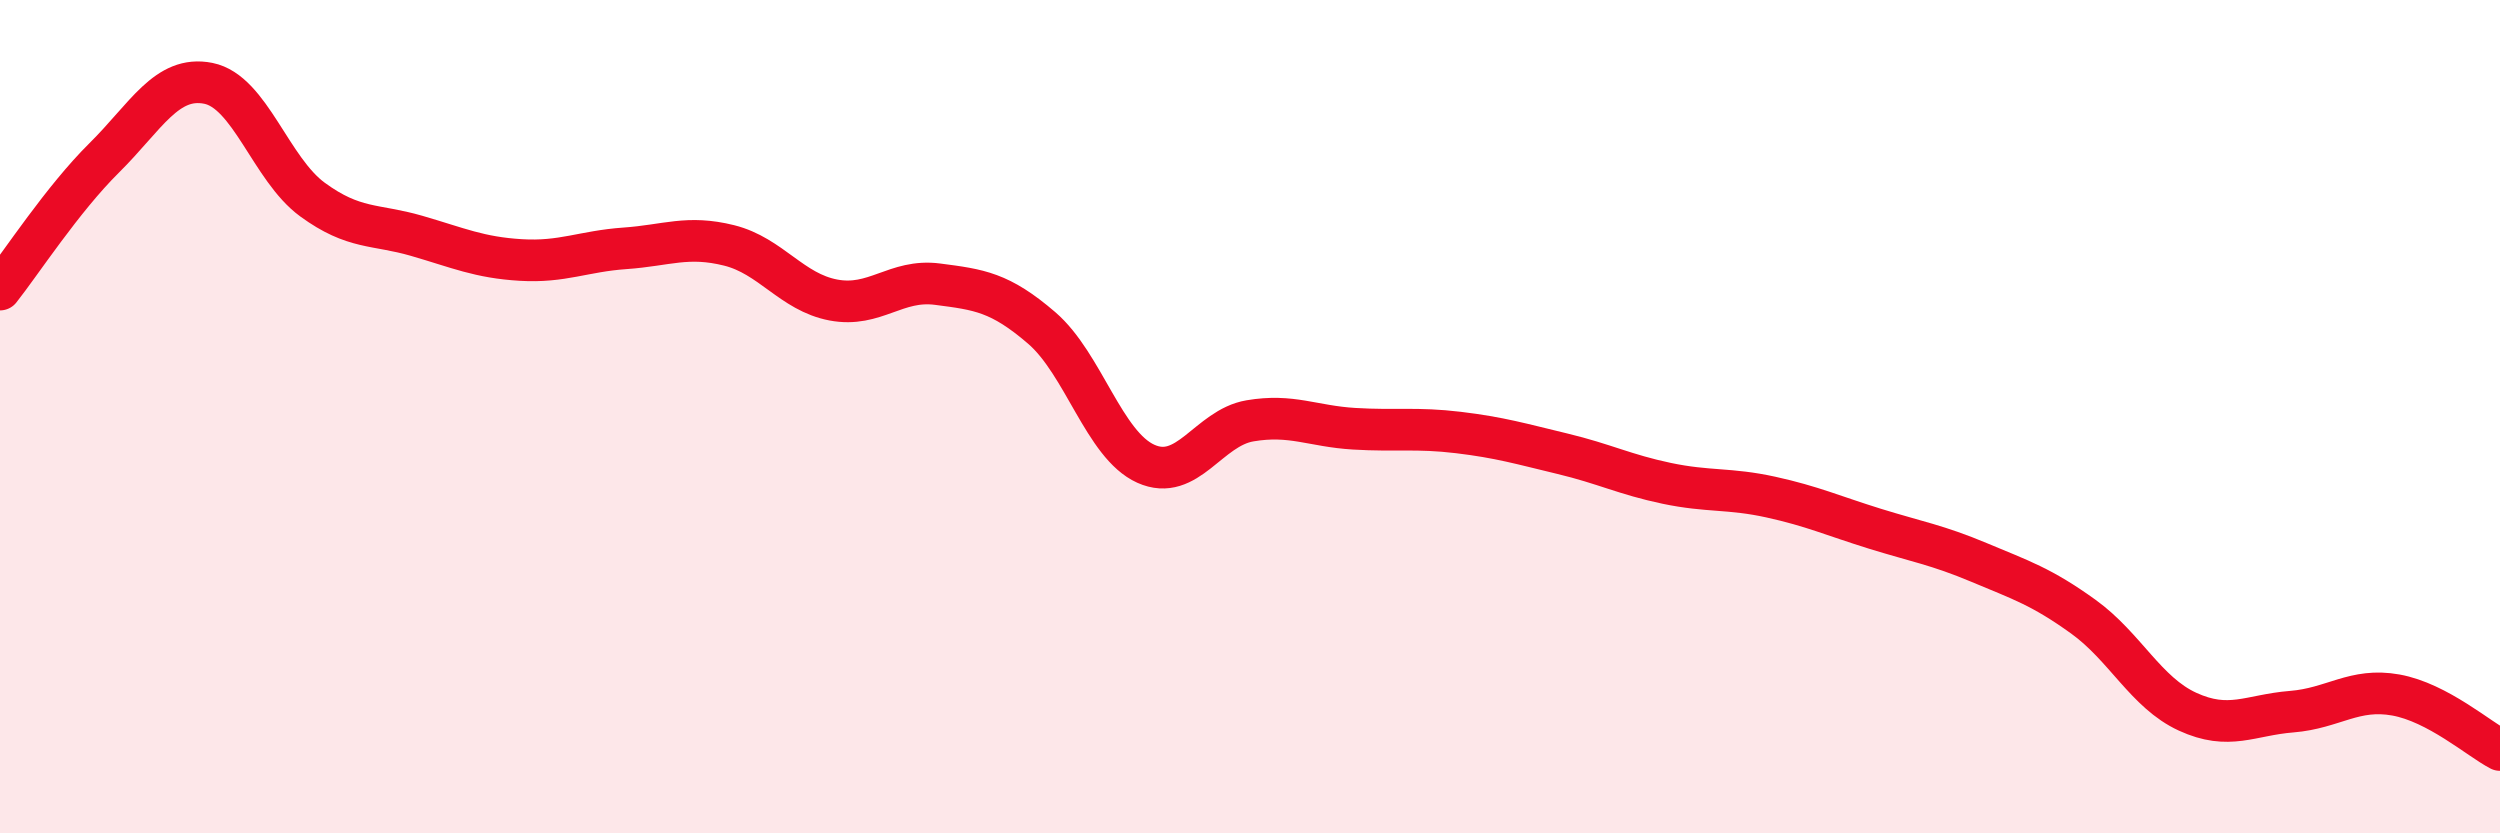 
    <svg width="60" height="20" viewBox="0 0 60 20" xmlns="http://www.w3.org/2000/svg">
      <path
        d="M 0,6.95 C 0.5,6.32 1.5,4.78 2.5,3.79 C 3.5,2.8 4,1.8 5,2 C 6,2.2 6.5,4.06 7.5,4.79 C 8.5,5.52 9,5.37 10,5.66 C 11,5.95 11.5,6.18 12.5,6.24 C 13.5,6.3 14,6.03 15,5.96 C 16,5.89 16.5,5.64 17.5,5.89 C 18.5,6.14 19,7.01 20,7.2 C 21,7.39 21.5,6.69 22.5,6.82 C 23.5,6.95 24,7.01 25,7.87 C 26,8.73 26.5,10.68 27.5,11.13 C 28.5,11.58 29,10.27 30,10.1 C 31,9.93 31.5,10.23 32.5,10.29 C 33.5,10.35 34,10.26 35,10.38 C 36,10.5 36.5,10.65 37.5,10.89 C 38.5,11.13 39,11.39 40,11.6 C 41,11.81 41.5,11.71 42.5,11.93 C 43.5,12.15 44,12.38 45,12.69 C 46,13 46.5,13.08 47.5,13.5 C 48.5,13.92 49,14.08 50,14.8 C 51,15.52 51.5,16.62 52.5,17.08 C 53.5,17.54 54,17.16 55,17.08 C 56,17 56.5,16.5 57.5,16.68 C 58.5,16.86 59.5,17.74 60,18L60 20L0 20Z"
        fill="#EB0A25"
        opacity="0.1"
        stroke-linecap="round"
        stroke-linejoin="round"
      />
      <path
        d="M 0,6.95 C 0.5,6.32 1.5,4.78 2.5,3.79 C 3.5,2.8 4,1.8 5,2 C 6,2.2 6.5,4.06 7.5,4.79 C 8.5,5.52 9,5.37 10,5.66 C 11,5.95 11.5,6.18 12.5,6.24 C 13.5,6.3 14,6.03 15,5.96 C 16,5.89 16.5,5.64 17.5,5.89 C 18.5,6.14 19,7.01 20,7.2 C 21,7.39 21.5,6.69 22.5,6.82 C 23.5,6.95 24,7.01 25,7.87 C 26,8.73 26.5,10.68 27.5,11.13 C 28.5,11.58 29,10.27 30,10.1 C 31,9.93 31.5,10.23 32.5,10.29 C 33.5,10.35 34,10.26 35,10.38 C 36,10.5 36.5,10.65 37.5,10.89 C 38.5,11.13 39,11.39 40,11.6 C 41,11.81 41.5,11.71 42.5,11.93 C 43.5,12.15 44,12.38 45,12.69 C 46,13 46.5,13.08 47.5,13.5 C 48.5,13.92 49,14.08 50,14.8 C 51,15.52 51.5,16.62 52.5,17.08 C 53.5,17.54 54,17.16 55,17.08 C 56,17 56.5,16.5 57.5,16.68 C 58.5,16.86 59.5,17.74 60,18"
        stroke="#EB0A25"
        stroke-width="1"
        fill="none"
        stroke-linecap="round"
        stroke-linejoin="round"
      />
    </svg>
  